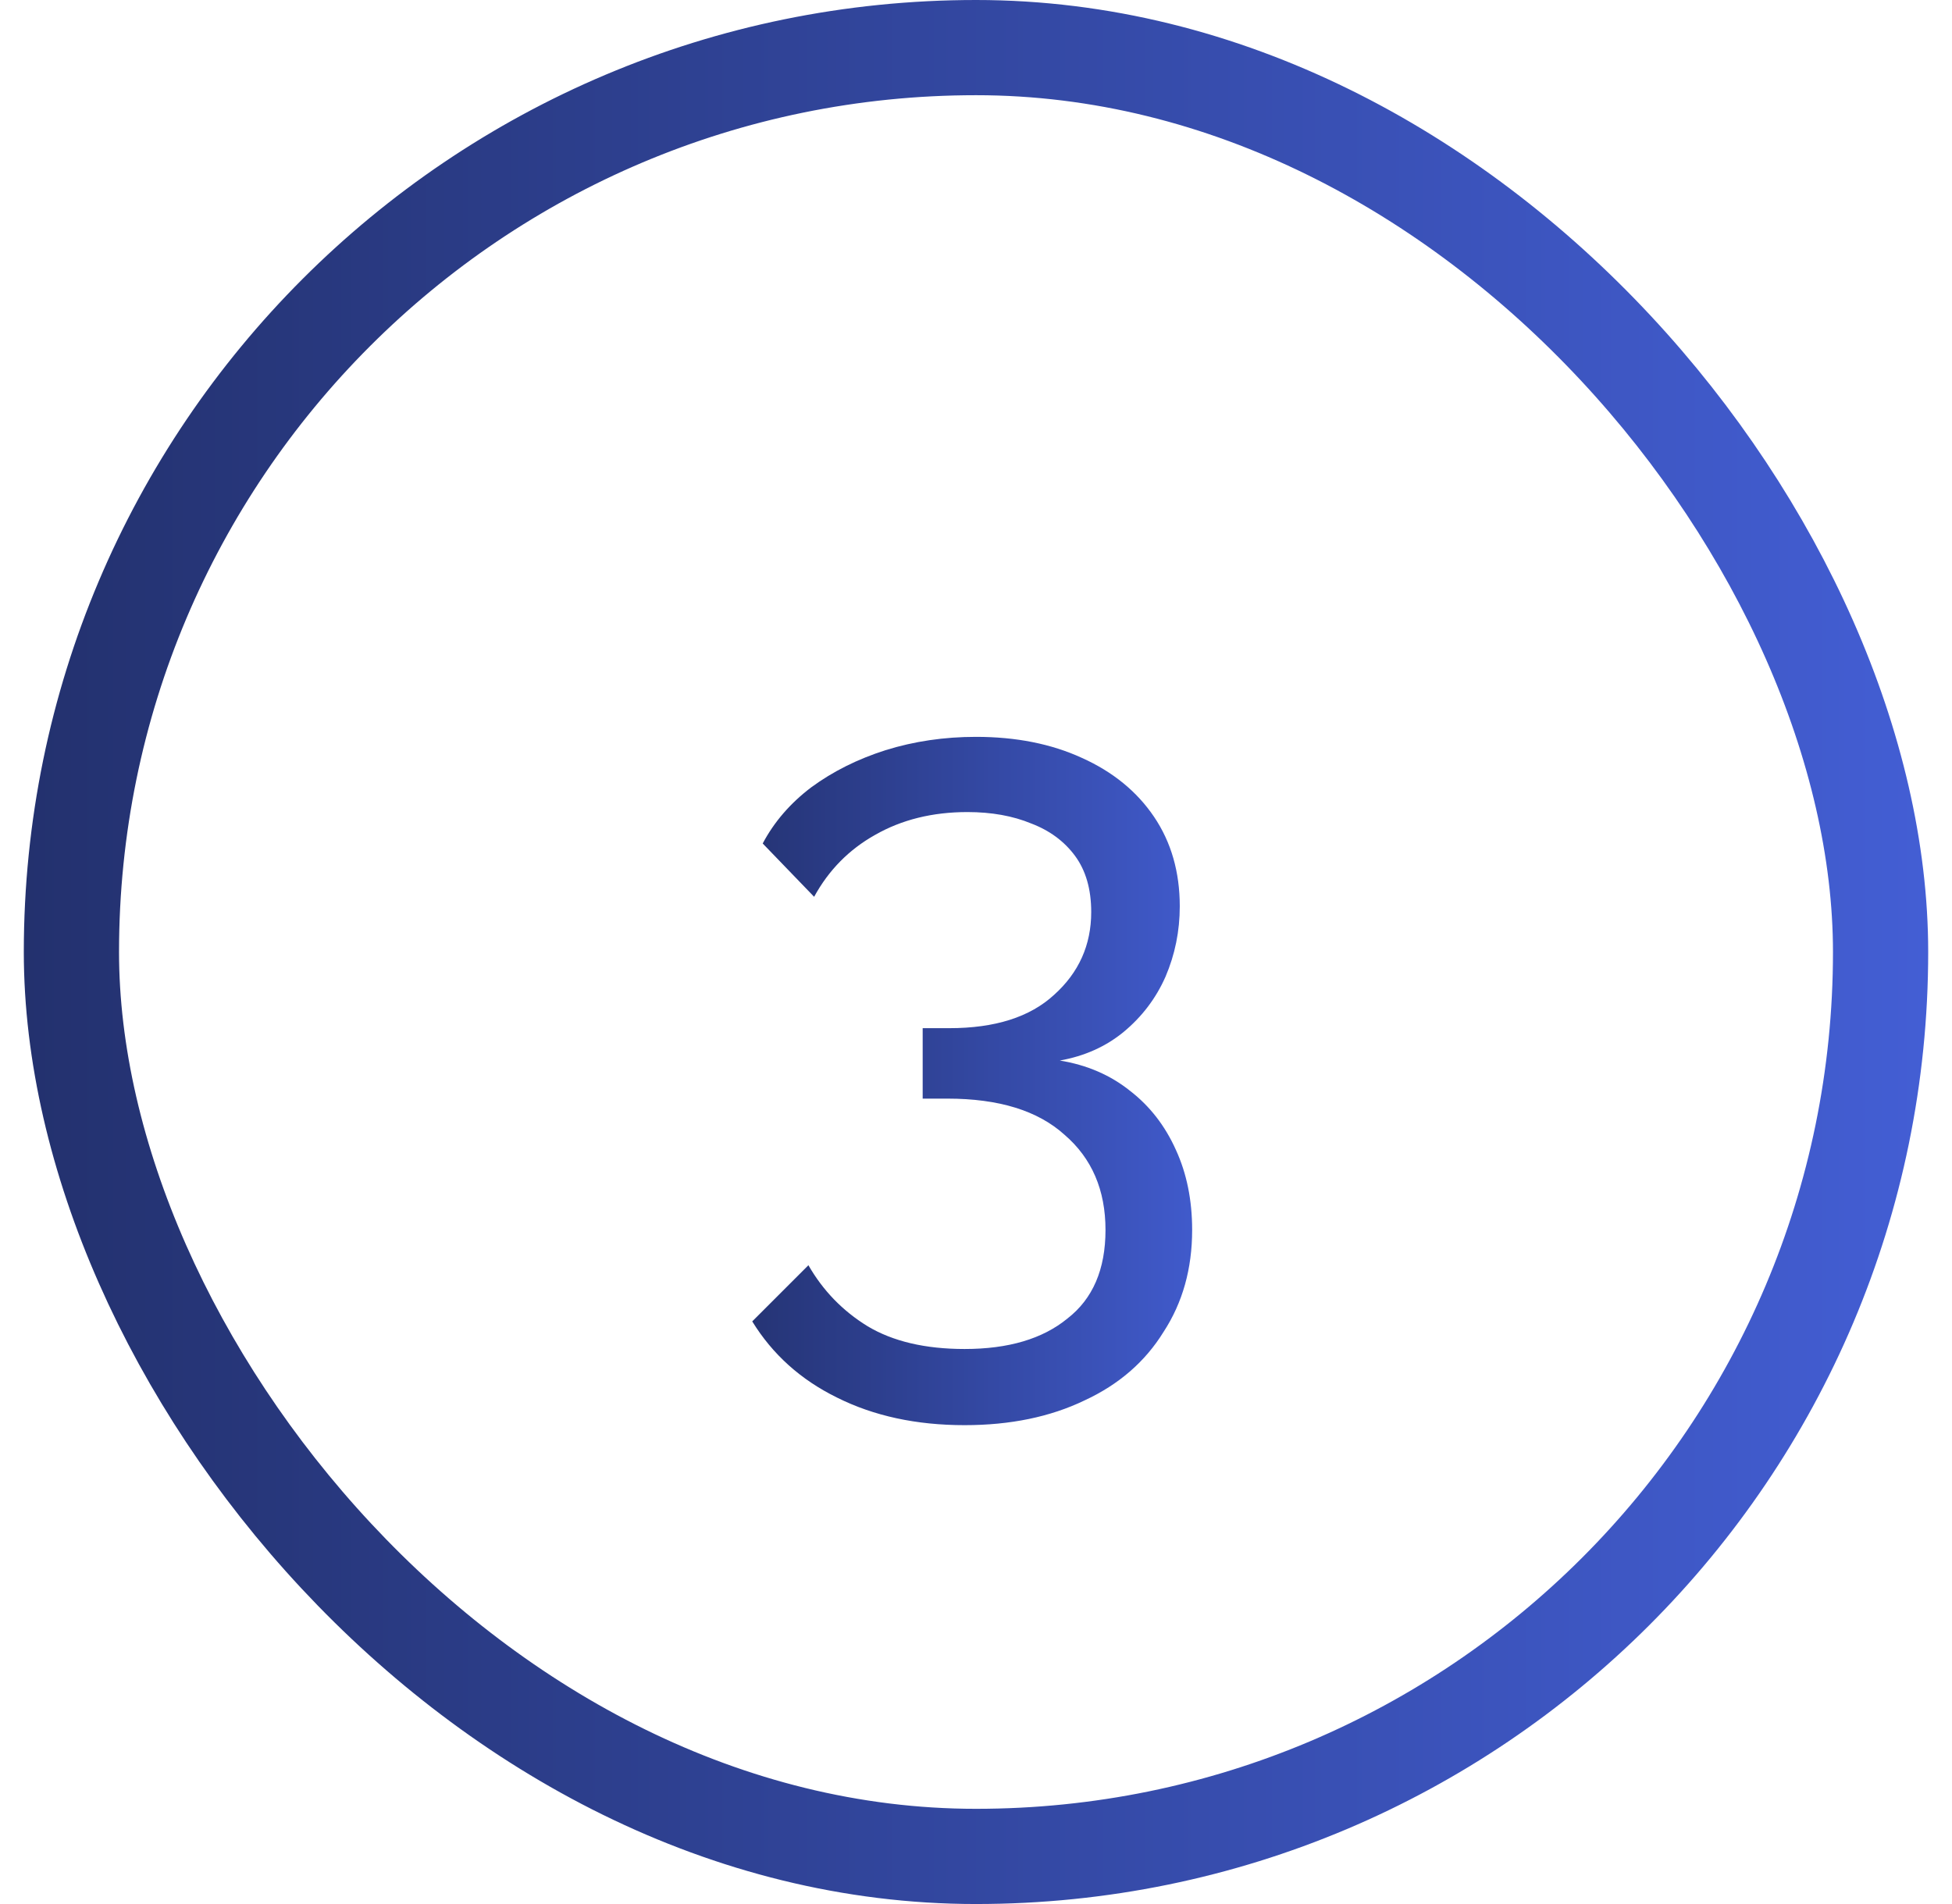 <svg width="41" height="40" viewBox="0 0 41 40" fill="none" xmlns="http://www.w3.org/2000/svg">
<rect x="1.5" y="1" width="38" height="38" rx="19" stroke="url(#paint0_linear_915_4189)" stroke-width="2"/>
<path d="M22.26 22.28C22.833 22.373 23.326 22.587 23.74 22.92C24.153 23.24 24.473 23.653 24.7 24.16C24.926 24.653 25.04 25.213 25.04 25.84C25.04 26.653 24.84 27.367 24.44 27.98C24.053 28.607 23.5 29.087 22.78 29.42C22.06 29.767 21.22 29.94 20.26 29.94C19.246 29.94 18.353 29.747 17.58 29.36C16.82 28.987 16.226 28.453 15.8 27.76L16.98 26.58C17.286 27.113 17.7 27.54 18.22 27.86C18.753 28.18 19.433 28.34 20.26 28.34C21.18 28.34 21.9 28.127 22.42 27.7C22.953 27.287 23.22 26.667 23.22 25.84C23.22 25 22.933 24.333 22.36 23.84C21.8 23.333 20.98 23.08 19.9 23.08H19.38V21.6H19.94C20.9 21.6 21.633 21.367 22.14 20.9C22.66 20.433 22.92 19.853 22.92 19.16C22.92 18.68 22.806 18.287 22.58 17.98C22.353 17.673 22.046 17.447 21.66 17.3C21.273 17.14 20.826 17.06 20.32 17.06C19.586 17.06 18.94 17.22 18.38 17.54C17.833 17.847 17.406 18.28 17.1 18.84L16.02 17.72C16.26 17.267 16.6 16.873 17.04 16.54C17.493 16.207 18.013 15.947 18.6 15.76C19.2 15.573 19.833 15.48 20.5 15.48C21.34 15.48 22.08 15.627 22.72 15.92C23.373 16.213 23.88 16.627 24.24 17.16C24.6 17.693 24.78 18.32 24.78 19.04C24.78 19.56 24.68 20.053 24.48 20.52C24.28 20.973 23.986 21.36 23.6 21.68C23.226 21.987 22.78 22.187 22.26 22.28Z" fill="url(#paint1_linear_915_4189)"/>
<defs>
<linearGradient id="paint0_linear_915_4189" x1="0.5" y1="20" x2="40.5" y2="20" gradientUnits="userSpaceOnUse">
<stop stop-color="#23316E"/>
<stop offset="1" stop-color="#435ED4"/>
</linearGradient>
<linearGradient id="paint1_linear_915_4189" x1="15" y1="20" x2="26" y2="20" gradientUnits="userSpaceOnUse">
<stop stop-color="#23316E"/>
<stop offset="1" stop-color="#435ED4"/>
</linearGradient>
</defs>
</svg>
